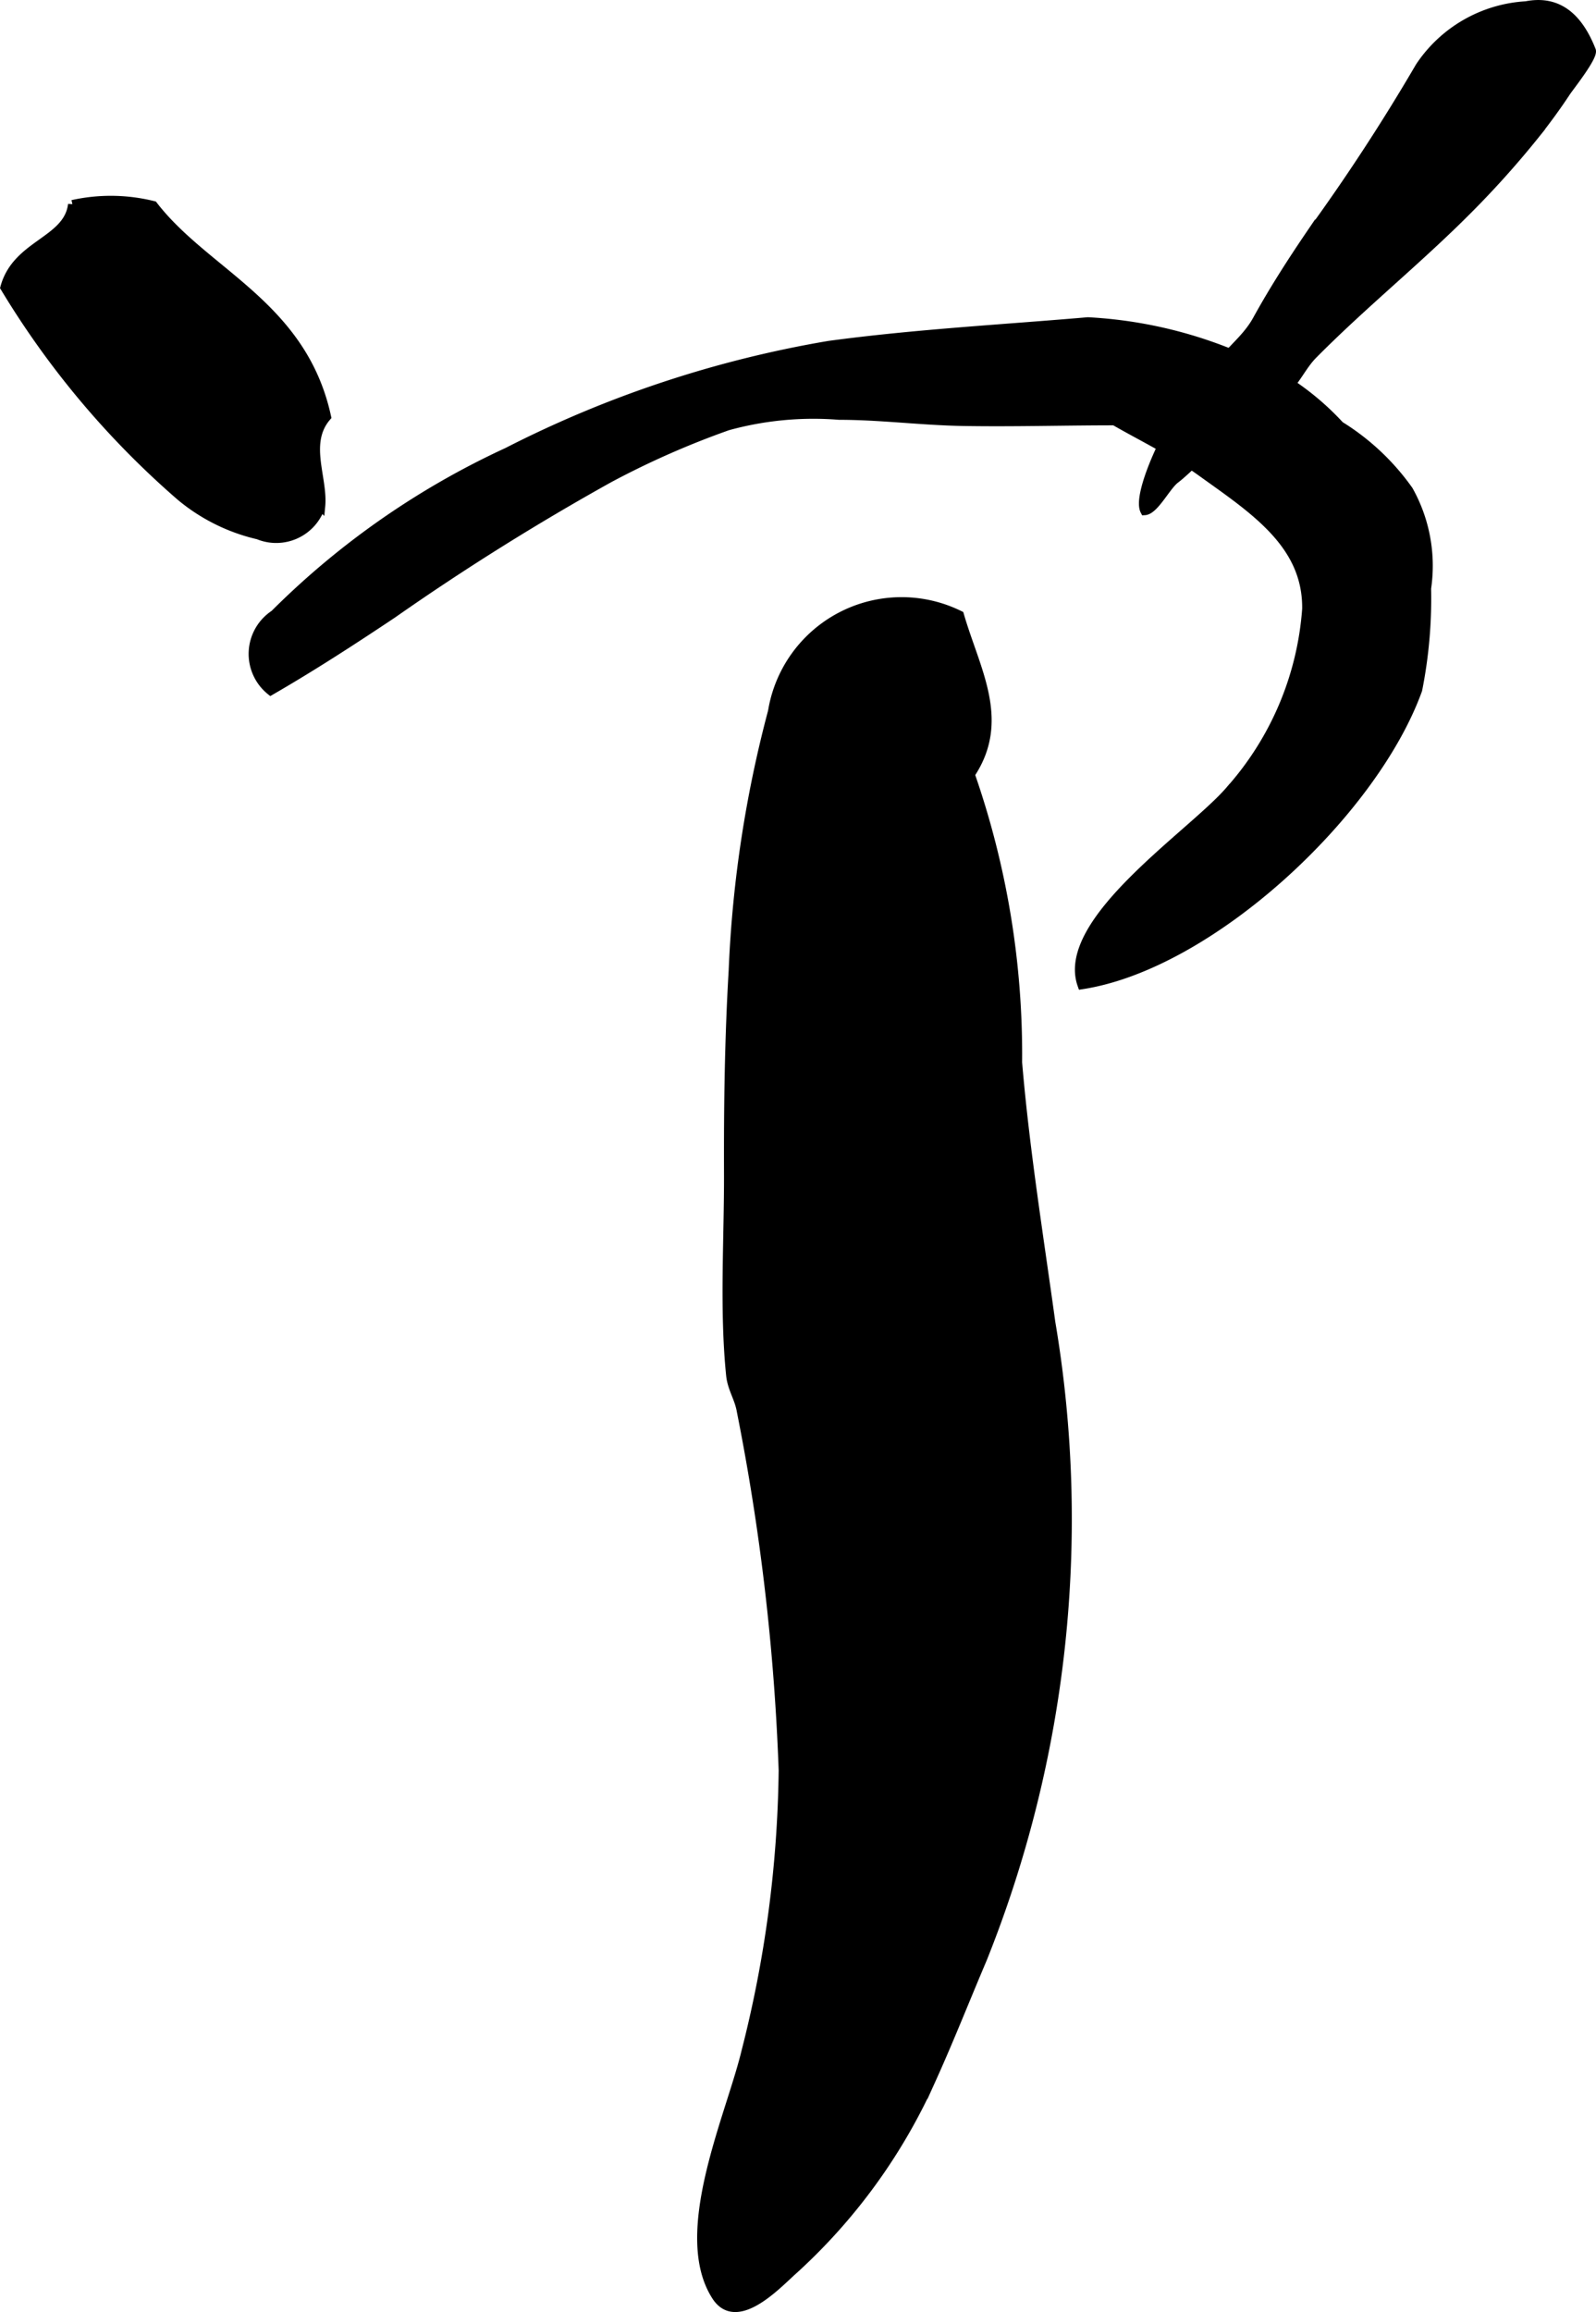 <?xml version="1.0" encoding="UTF-8"?>
<svg xmlns="http://www.w3.org/2000/svg"
     version="1.1"
     width="9.598mm"
     height="13.898mm"
     viewBox="0 0 27.207 39.395">
   <defs>
      <style type="text/css"><![CDATA[
      .a {
        stroke: #000;
        stroke-miterlimit: 10;
        stroke-width: 0.15px;
        fill-rule: evenodd;
      }
    ]]></style>
   </defs>
   <path class="a"
         d="M16.358,10.481c.27.933.803,1.792.184,2.715a14.499,14.499,0,0,1,.807,4.908c.125,1.486.363,2.954.566,4.428a20.13,20.13,0,0,1-1.166,10.848c-.289.679-.56,1.368-.865,2.042a9.785,9.785,0,0,1-2.404,3.299c-.285.263-.932.925-1.27.408-.691-1.067.238-3.066.502-4.162a20.22,20.22,0,0,0,.637-4.8,38.384,38.384,0,0,0-.713-6.118c-.037-.225-.156-.381-.182-.609-.115-1.127-.033-2.321-.037-3.455-.004-1.152.012-2.305.08-3.456a20.377,20.377,0,0,1,.67-4.406A2.231,2.231,0,0,1,16.358,10.481Z"/>
   <path class="a"
         d="M18.998,7.172c-.863,0-1.725.026-2.586.011-.703-.012-1.404-.105-2.109-.105a5.496,5.496,0,0,0-1.897.18,14.623,14.623,0,0,0-2.019.89A42.436,42.436,0,0,0,6.69,10.461c-.68.454-1.369.901-2.076,1.309a.807.807,0,0,1,.064-1.303,13.767,13.767,0,0,1,3.971-2.766,18.995,18.995,0,0,1,5.482-1.818c1.475-.199,2.941-.276,4.414-.403a7.537,7.537,0,0,1,3.352.988,4.585,4.585,0,0,1,.943.783,4.041,4.041,0,0,1,1.174,1.103,2.631,2.631,0,0,1,.307,1.672,7.94,7.94,0,0,1-.152,1.729c-.764,2.111-3.541,4.691-5.726,5.026-.387-1.09,1.897-2.579,2.525-3.318a5.205,5.205,0,0,0,1.305-3.088c.014-1.107-.902-1.692-1.799-2.337C19.998,7.696,19.463,7.441,18.998,7.172Z"/>
   <path class="a"
         d="M5.569,7.102c-.385.448-.053,1.047-.1,1.524a.8.8,0,0,1-1.066.49,3.186,3.186,0,0,1-1.324-.657,14.851,14.851,0,0,1-2.998-3.561c.203-.747,1.078-.785,1.154-1.415A3.005,3.005,0,0,1,2.614,3.5C3.508,4.659,5.155,5.2,5.569,7.102Z"/>
   <path class="a"
         d="M19.799,7.617A2.786,2.786,0,0,1,20.17,7c.217-.225.34-.203.477-.521.193-.446.557-.624.781-1.028.279-.507.592-.994.918-1.473a33.904,33.904,0,0,0,1.857-2.842A2.339,2.339,0,0,1,26.016.096c.498-.098.869.142,1.113.762.041.1-.359.605-.426.703-.162.246-.336.484-.519.716a15.96,15.96,0,0,1-1.19,1.326c-.842.843-1.772,1.592-2.607,2.436-.182.181-.285.429-.467.601-.195.184-.488.188-.674.395-.145.162-.027.309-.137.46-.129.172-.379.129-.545.228-.18.108-.357.311-.529.441-.156.119-.355.529-.521.539C19.426,8.536,19.598,8.038,19.799,7.617Z"/>
</svg>
